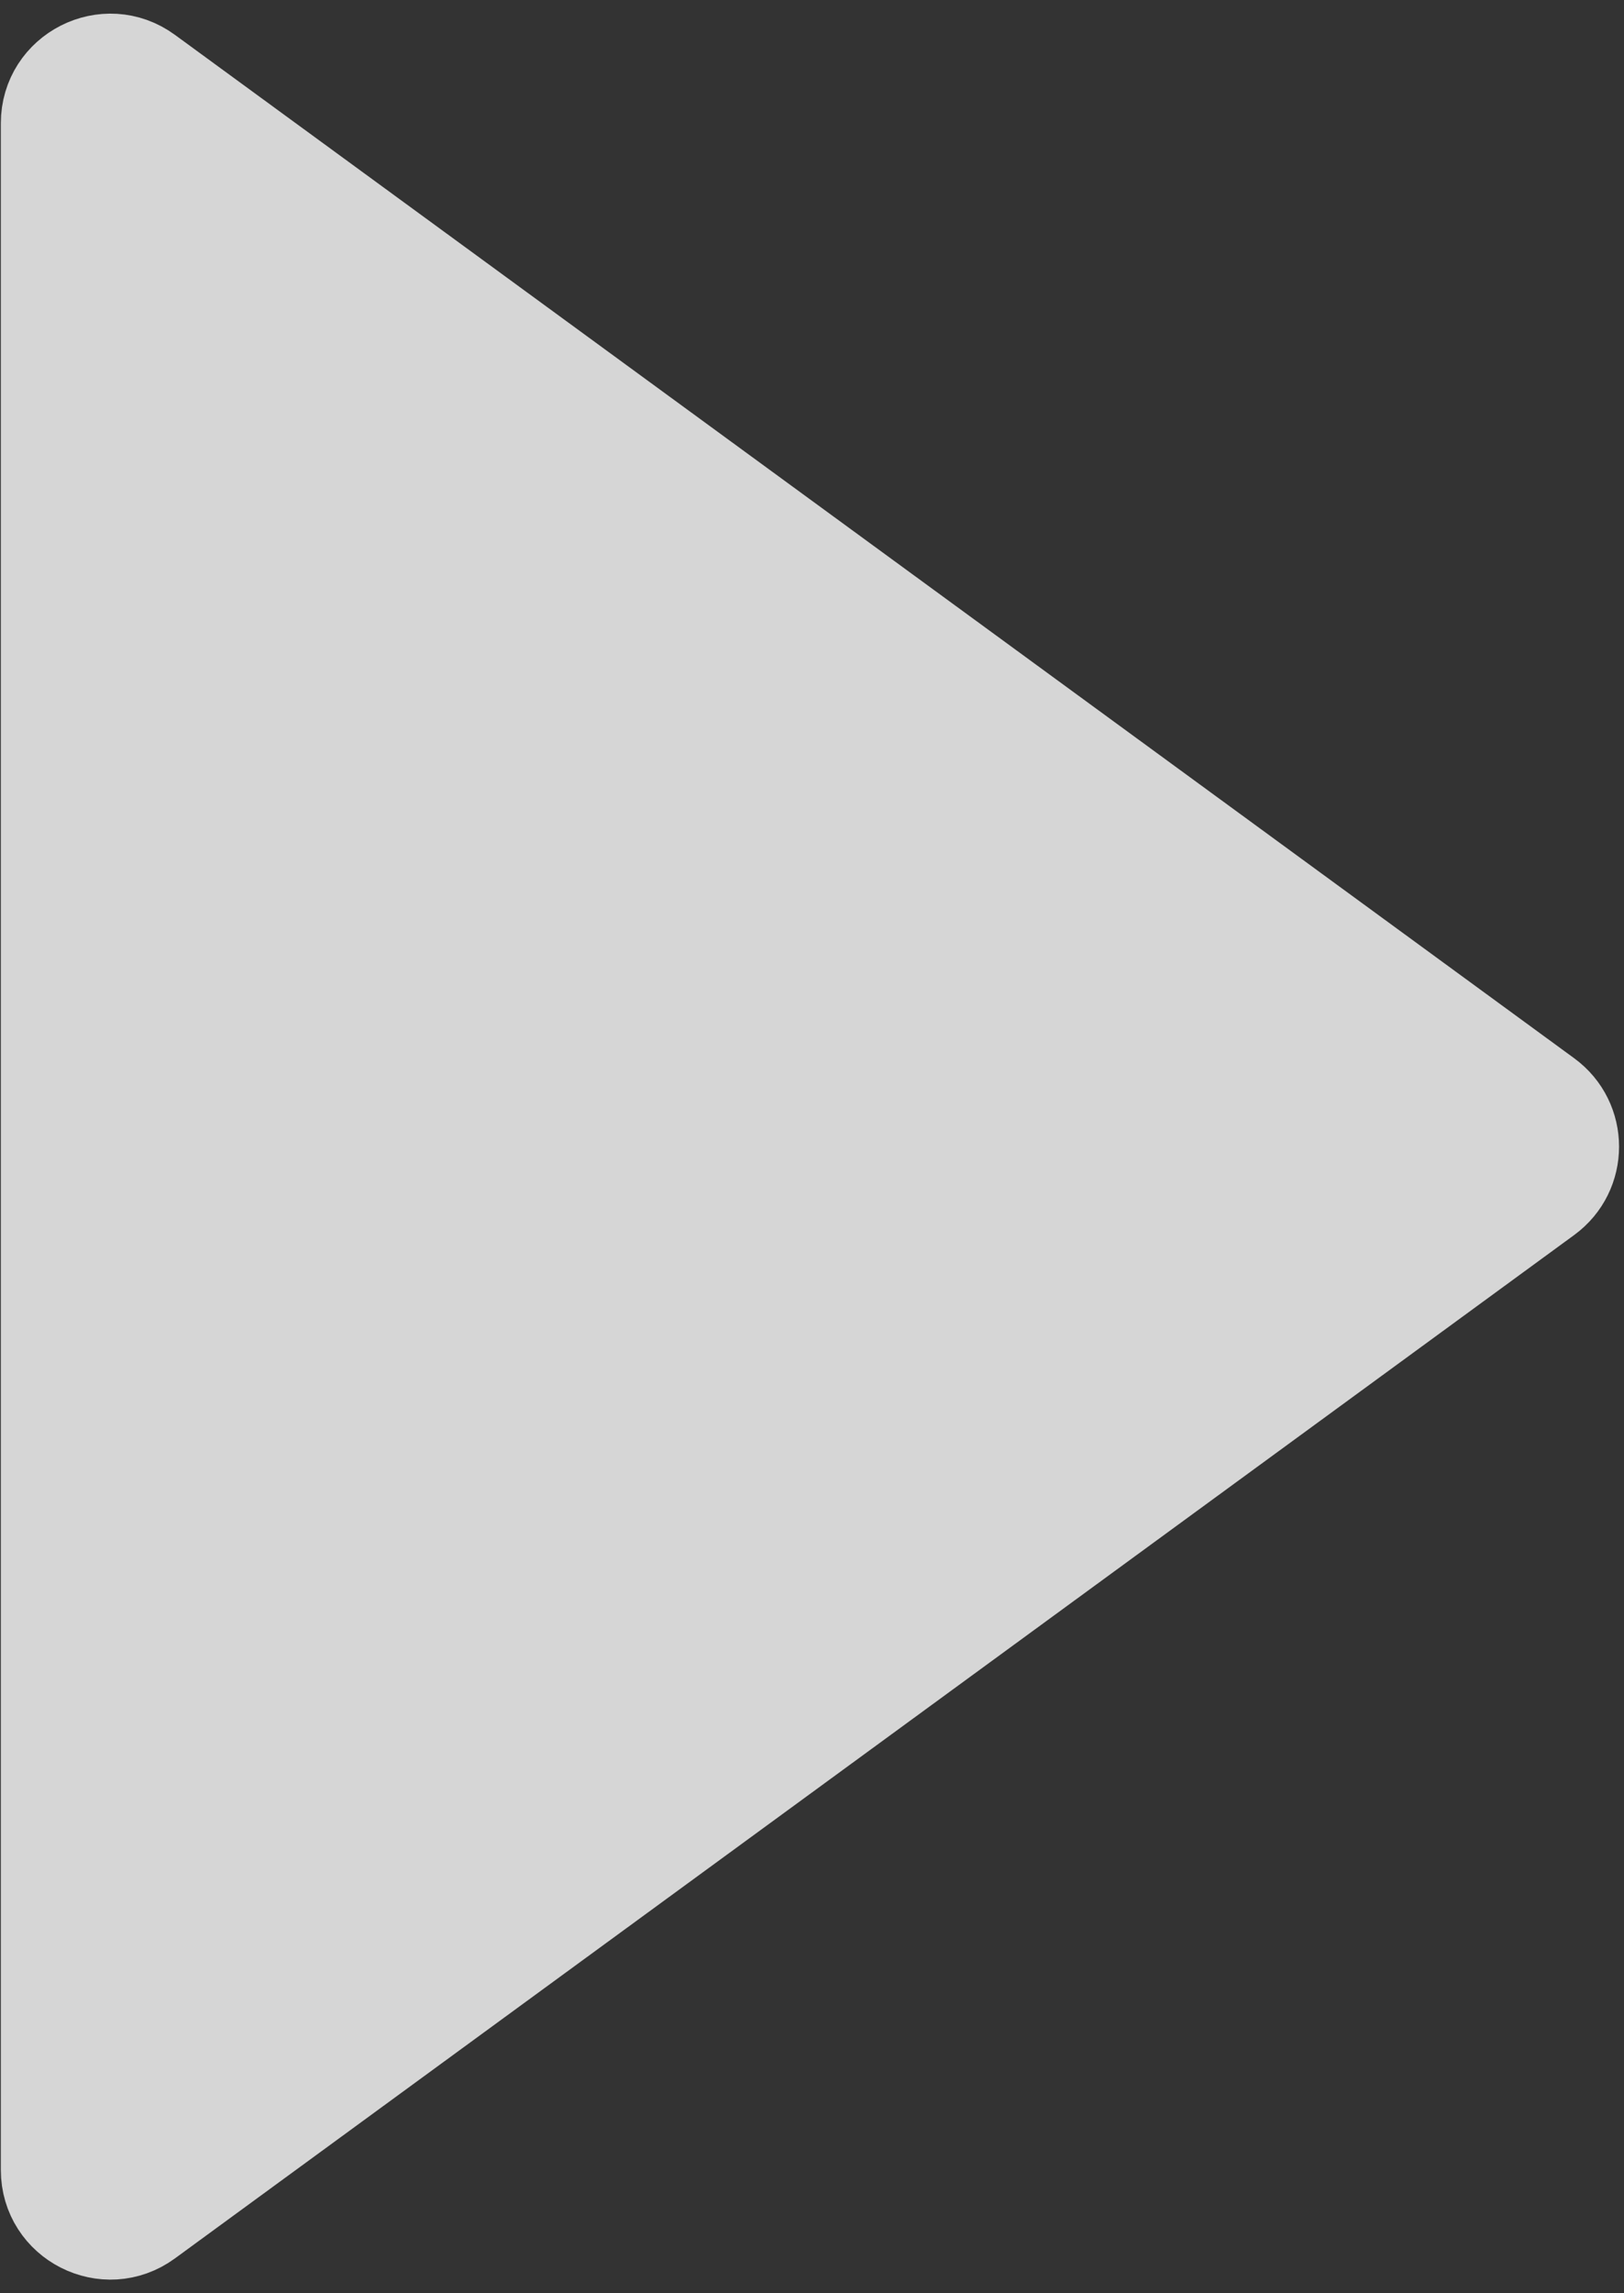 <svg width="34" height="48" viewBox="0 0 34 48" fill="none" xmlns="http://www.w3.org/2000/svg">
<rect x="0" y="0" width="34" height="48" fill="#333333" stroke="none"/>
<g id="play" opacity="0.8">
<path id="Vector" d="M1 2.58C1 1.508 2.218 0.89 3.083 1.523L32.377 22.943C33.093 23.466 33.093 24.534 32.377 25.057L3.083 46.477C2.218 47.11 1 46.492 1 45.419V2.58Z" fill="white" stroke="white" stroke-width="1.965" stroke-linecap="round" stroke-linejoin="round"/>
</g>
</svg>
